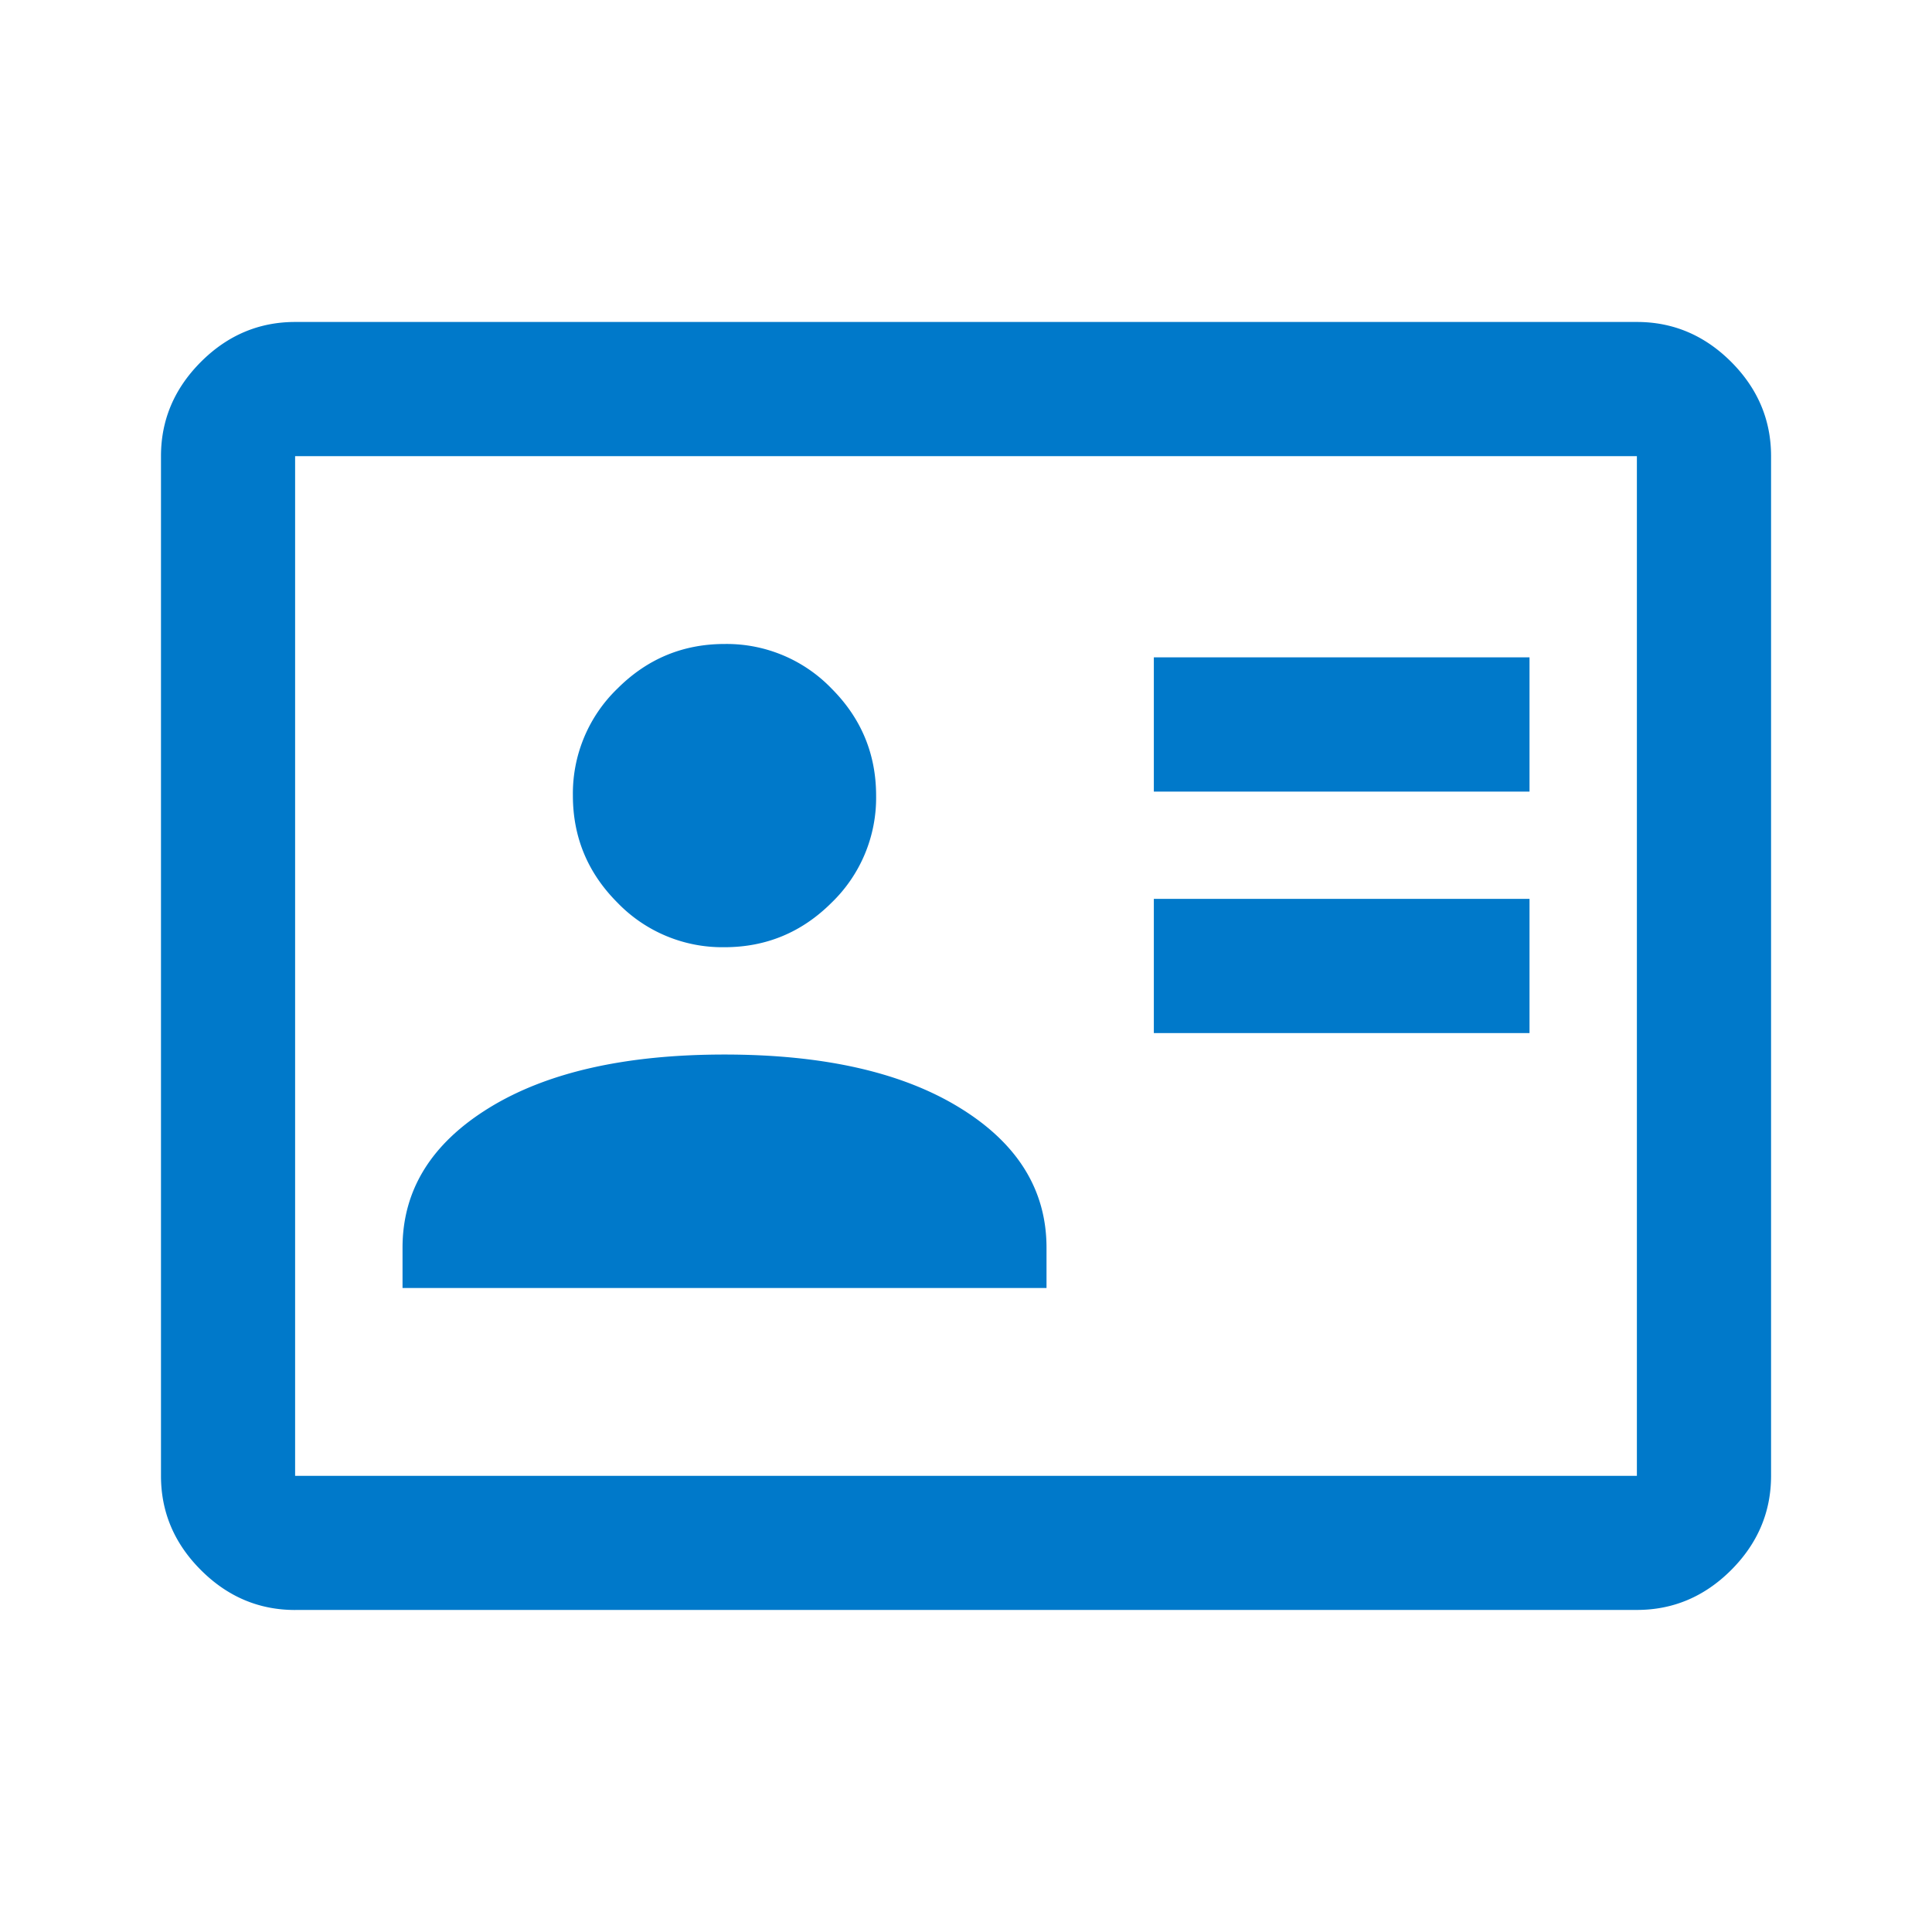 <svg xmlns="http://www.w3.org/2000/svg" width="40" height="40" fill="none"><mask id="a" width="40" height="40" x="0" y="0" maskUnits="userSpaceOnUse" style="mask-type:alpha"><path fill="#D9D9D9" d="M0 0h40v40H0z"/></mask><g mask="url(#a)"><path fill="#0079CA" d="M23.889 21.389h7.778V18.61h-7.778v2.778Zm0-5h7.778V13.61h-7.778v2.778ZM8.334 26.667h13.333v-.834c0-1.194-.597-2.16-1.792-2.895-1.194-.736-2.82-1.105-4.875-1.105s-3.68.369-4.875 1.105c-1.194.736-1.791 1.701-1.791 2.895v.834Zm6.664-7.056c.863 0 1.602-.307 2.218-.921a3.017 3.017 0 0 0 .923-2.215c0-.863-.307-1.602-.921-2.218a3.016 3.016 0 0 0-2.216-.924c-.862 0-1.601.307-2.217.922a3.018 3.018 0 0 0-.924 2.215c0 .863.307 1.602.922 2.218a3.016 3.016 0 0 0 2.215.923ZM6.111 33.333c-.75 0-1.4-.275-1.951-.826-.551-.55-.827-1.201-.827-1.951V9.444c0-.75.276-1.4.827-1.952.55-.55 1.201-.826 1.951-.826H33.89c.75 0 1.4.275 1.952.826.55.551.826 1.202.826 1.952v21.11c0 .75-.276 1.401-.826 1.952-.552.551-1.202.826-1.952.826H6.11Zm0-2.777H33.89V9.444H6.11v21.11Z"/></g></svg>